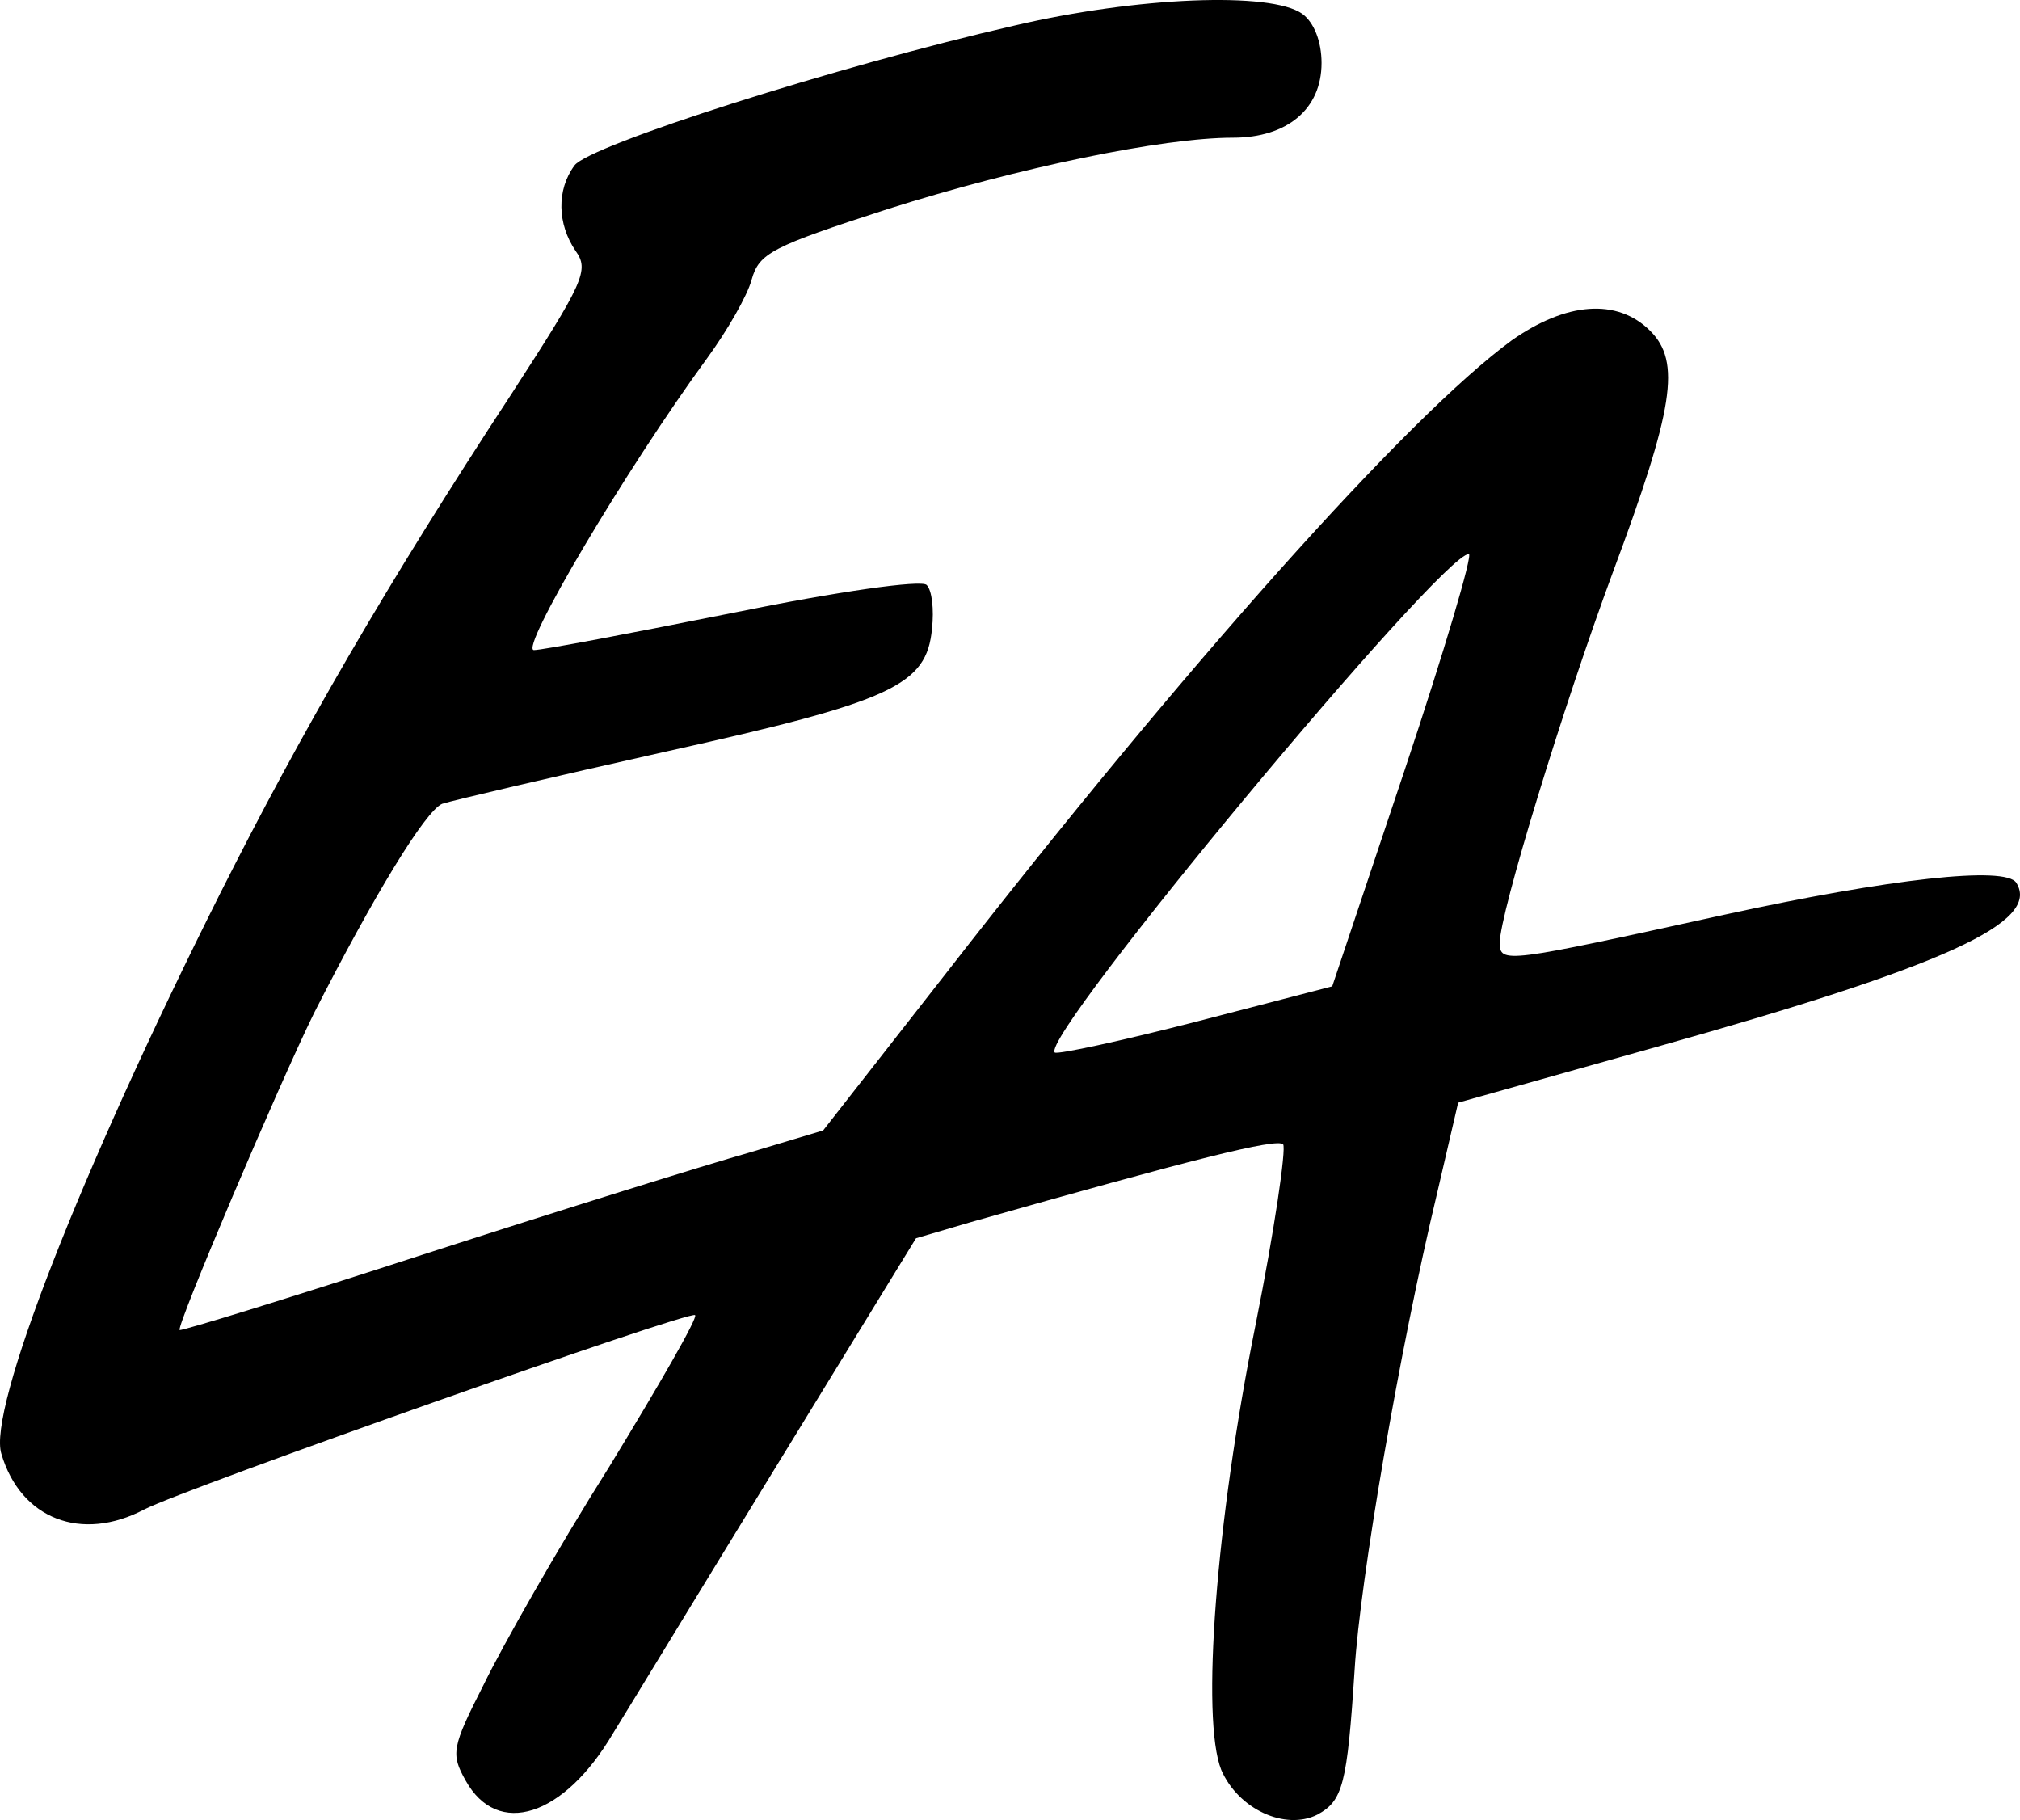 <?xml version="1.0" encoding="UTF-8"?> <svg xmlns="http://www.w3.org/2000/svg" id="Layer_2" data-name="Layer 2" viewBox="0 0 500 450.409"><g id="Layer_1-2" data-name="Layer 1"><path d="M251.037,6.339c-43.852,10.038-105.139,29.587-108.837,34.606-4.491,6.076-4.227,14.529.264,21.133,3.434,4.755,2.113,7.661-15.85,35.398-31.172,47.55-52.305,84.269-72.118,123.63C19.627,290.584-3.092,348.965.342,359.796c4.755,16.114,19.813,21.926,35.398,13.737,10.303-5.283,135.254-49.399,136.31-48.078.793.528-8.982,17.435-21.398,37.776-12.68,20.077-26.417,44.38-30.908,53.626-7.925,15.586-8.189,17.171-4.491,23.775,7.925,14.265,24.303,8.982,36.455-11.623,2.642-4.227,20.605-33.813,39.889-65.249l35.134-57.324,13.473-3.963c54.947-15.586,75.816-20.869,77.401-19.284.793,1.057-2.113,21.133-6.868,44.908-9.774,48.607-13.473,97.214-8.453,109.894,4.227,9.774,15.85,15.058,23.775,11.095,6.34-3.434,7.397-7.397,9.246-35.927,1.321-21.926,11.095-78.986,20.341-117.555l5.283-22.718,48.871-13.737c71.589-20.077,95.364-30.908,89.289-40.682-2.642-4.227-31.172-1.057-72.382,7.925-54.154,11.888-55.475,12.152-55.475,6.868,0-7.133,15.586-58.117,28.002-91.666,15.058-40.418,16.907-52.041,9.246-59.702-8.189-8.189-20.869-7.133-34.342,2.378-25.624,18.756-80.835,80.571-140.009,156.651l-30.379,38.833-18.492,5.548c-10.303,2.906-45.965,14.001-79.514,24.832-33.285,10.831-60.759,19.284-61.287,19.02-.793-1.057,24.568-60.759,33.285-78.458,14.793-29.058,27.473-49.928,31.7-51.777,2.378-.793,27.209-6.604,55.475-12.944,56.004-12.416,64.457-16.378,65.778-30.379.528-4.755,0-9.51-1.321-10.831-1.321-1.321-21.926,1.585-47.814,6.868-25.096,5.019-47.286,9.246-49.399,9.246-3.698,0,22.718-44.644,42.795-72.118,5.019-6.868,10.038-15.586,11.095-19.548,1.849-6.604,5.019-8.189,33.549-17.435,32.493-10.303,68.155-17.699,85.59-17.699,13.473,0,21.926-7.133,21.926-18.492,0-5.283-1.849-10.038-4.755-12.152-7.661-5.548-40.946-4.227-71.325,2.906ZM347.723,190.464l-17.963,53.626-33.549,8.718c-18.492,4.755-34.342,8.189-35.134,7.661-3.698-3.963,95.629-123.366,102.497-123.366,1.057,0-6.076,24.039-15.85,53.362Z"></path></g></svg> 